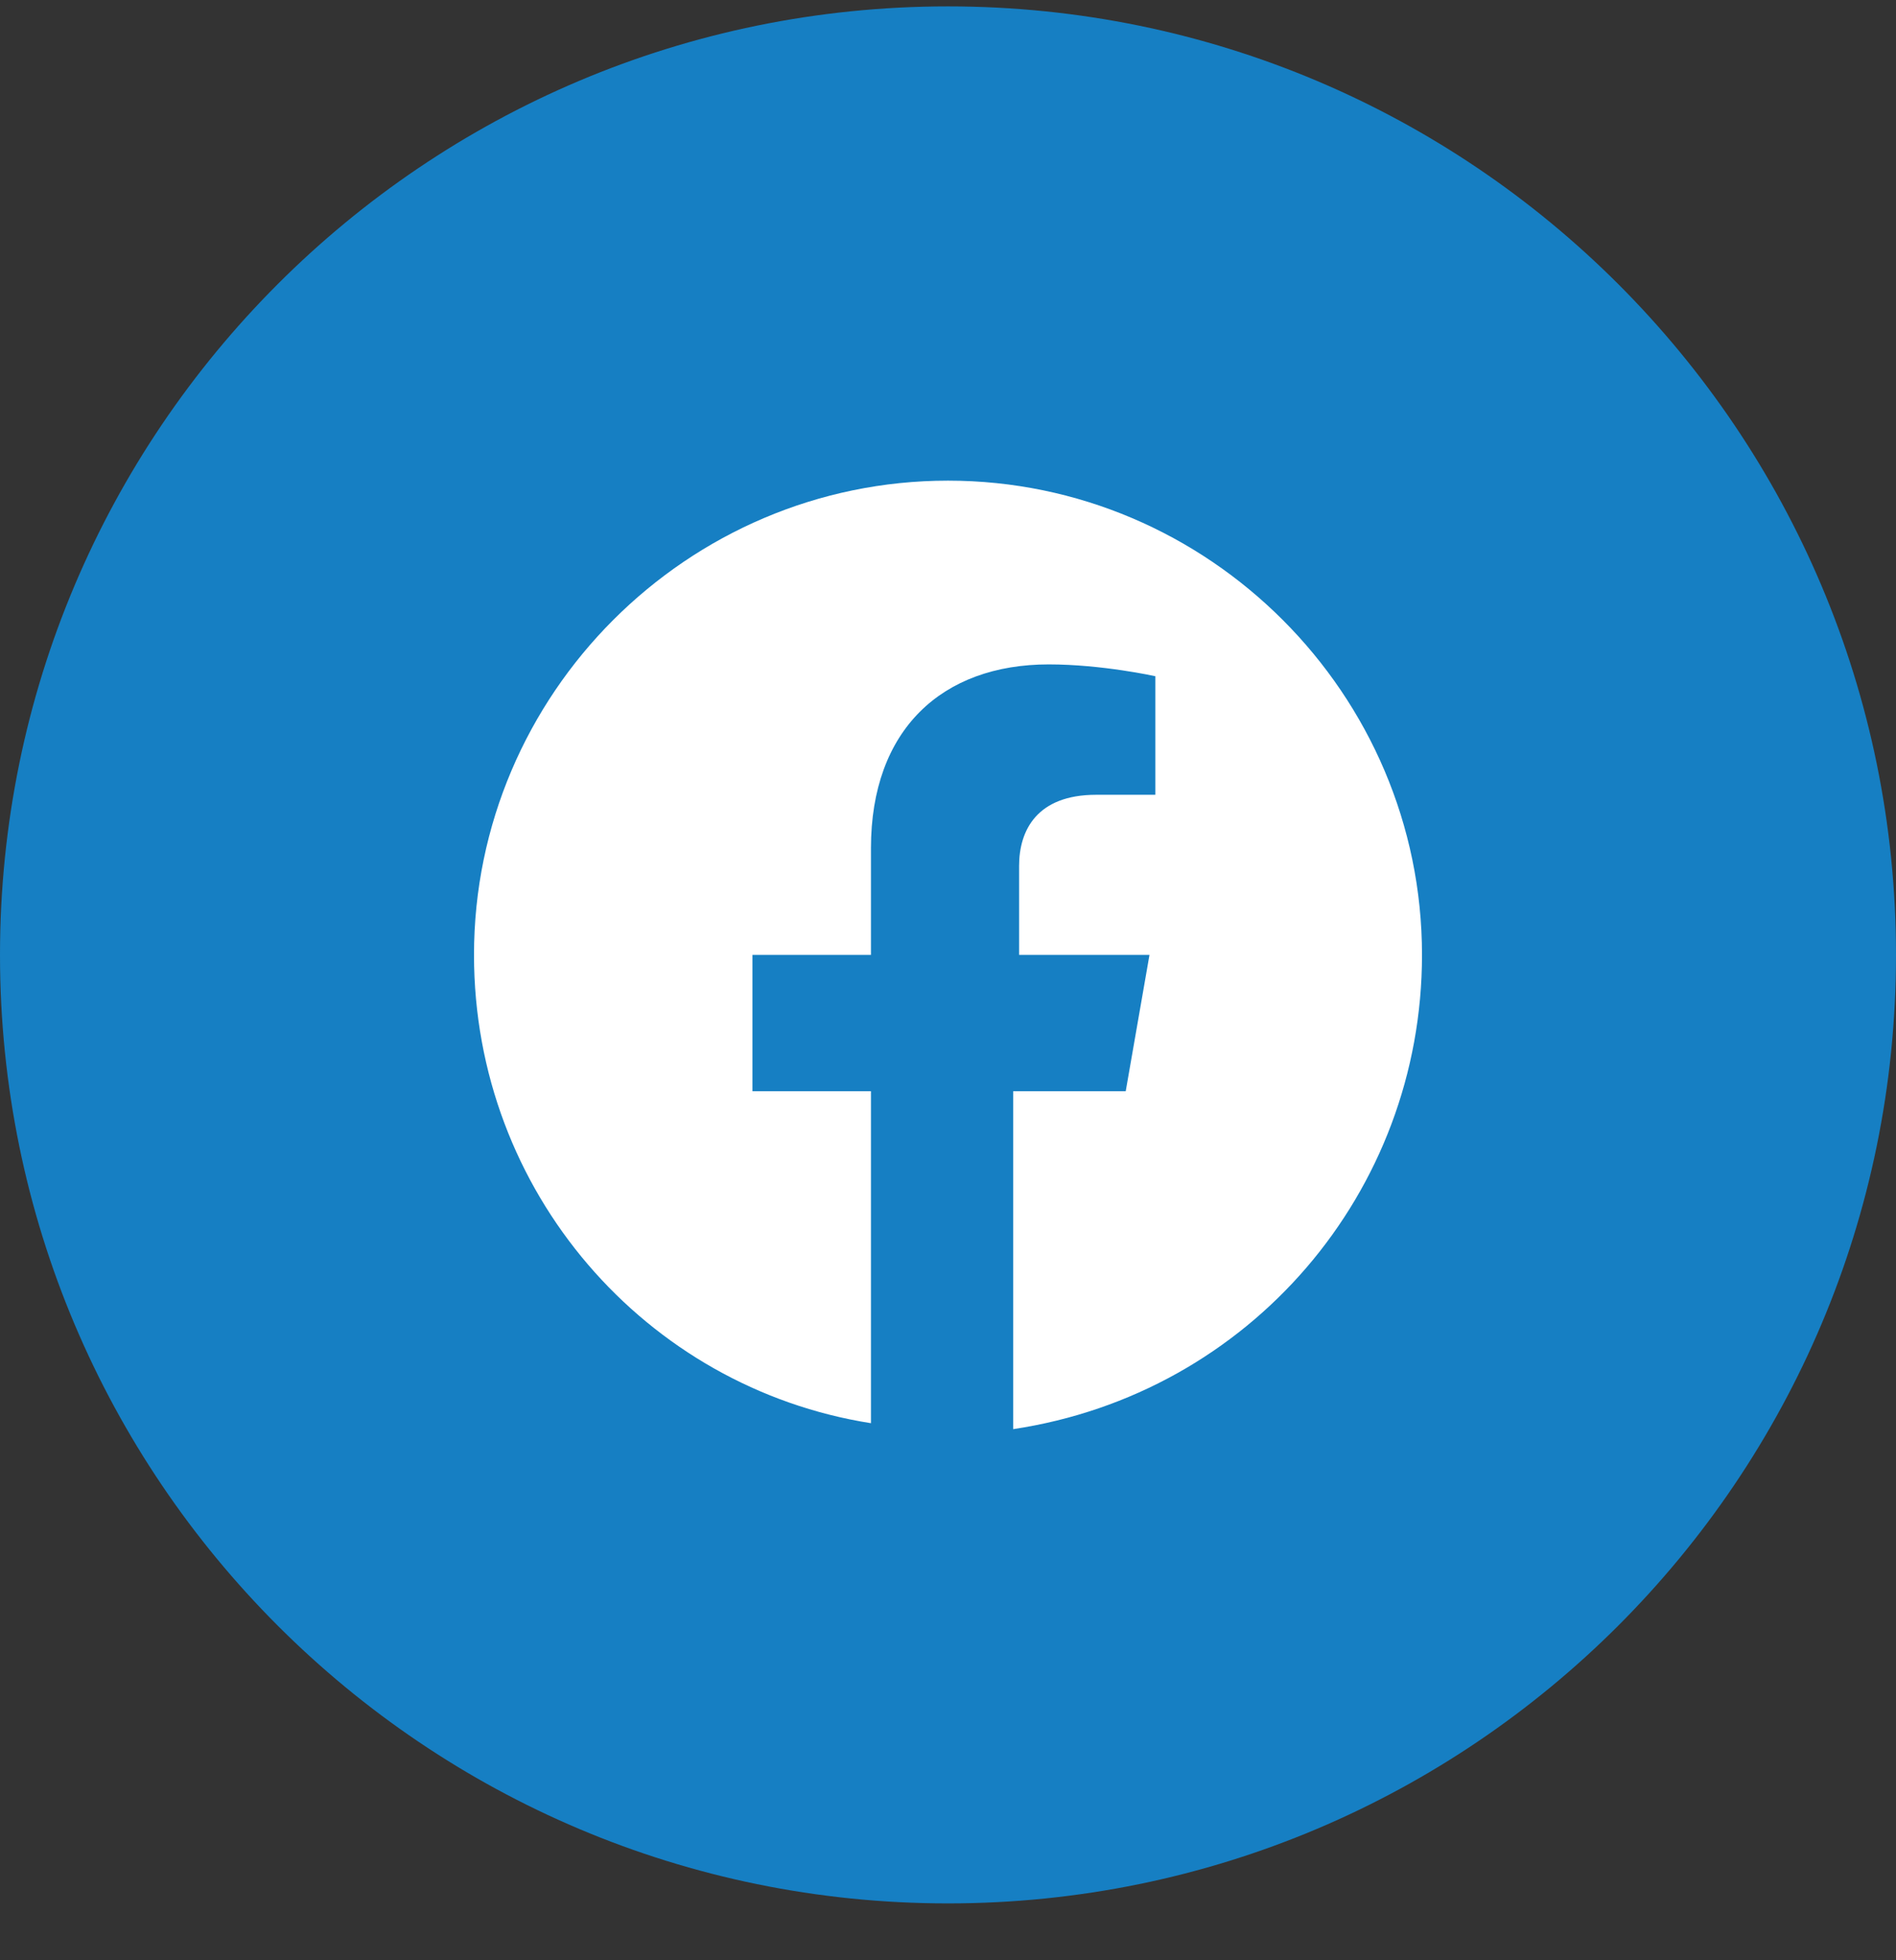 <svg width="30" height="31" viewBox="0 0 30 31" fill="none" xmlns="http://www.w3.org/2000/svg">
<rect x="0" y="0" width="30" height="31" fill="#333333" stroke="none"/>
<path d="M0 15.101C0 23.385 6.716 30.101 15 30.101C23.284 30.101 30 23.385 30 15.101C30 6.816 23.284 0.101 15 0.101C6.716 0.101 0 6.816 0 15.101Z" fill="#167FC3"/>
<path d="M22.5 15.101C22.5 10.976 19.125 7.601 15 7.601C10.875 7.601 7.5 10.976 7.5 15.101C7.5 18.851 10.219 21.945 13.781 22.507V17.257H11.906V15.101H13.781V13.413C13.781 11.538 14.906 10.507 16.594 10.507C17.438 10.507 18.281 10.694 18.281 10.694V12.569H17.344C16.406 12.569 16.125 13.132 16.125 13.694V15.101H18.188L17.812 17.257H16.031V22.601C19.781 22.038 22.5 18.851 22.5 15.101Z" fill="white"/>
</svg>
